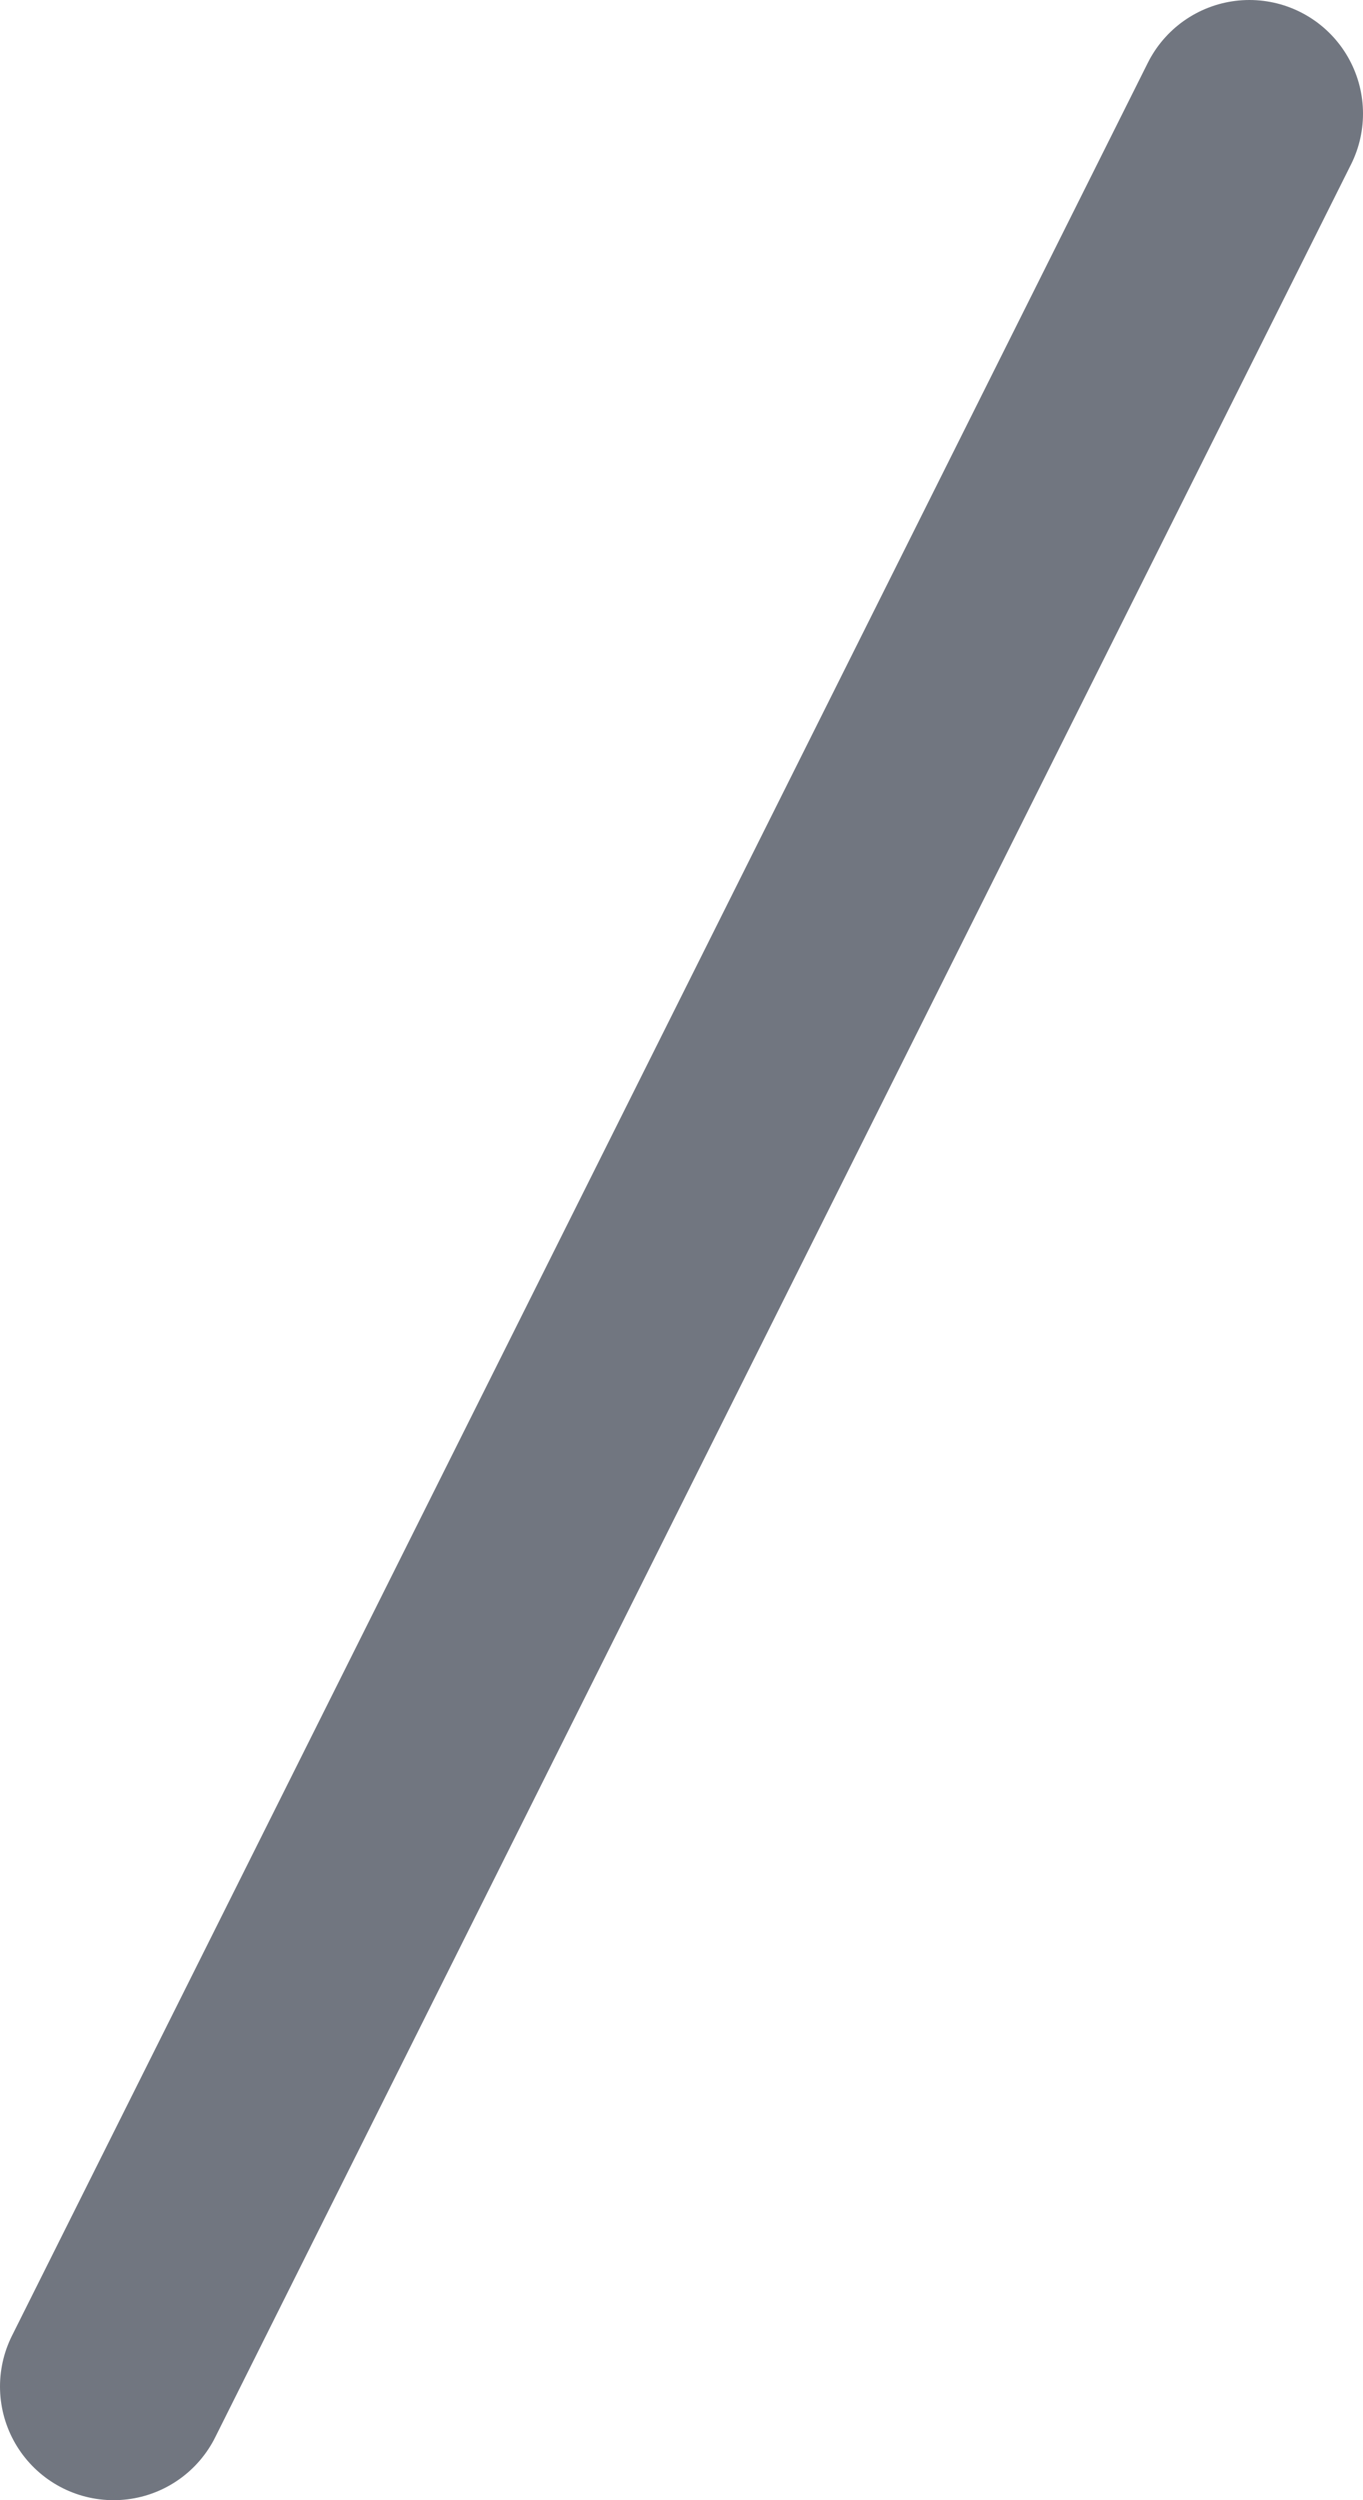 <?xml version="1.0" encoding="utf-8"?>
<svg xmlns="http://www.w3.org/2000/svg" fill="none" height="100%" overflow="visible" preserveAspectRatio="none" style="display: block;" viewBox="0 0 12 22" width="100%">
<path d="M1 21L11 1" id="Icon" stroke="#717680" stroke-linecap="round" stroke-linejoin="round" stroke-width="2"/>
</svg>